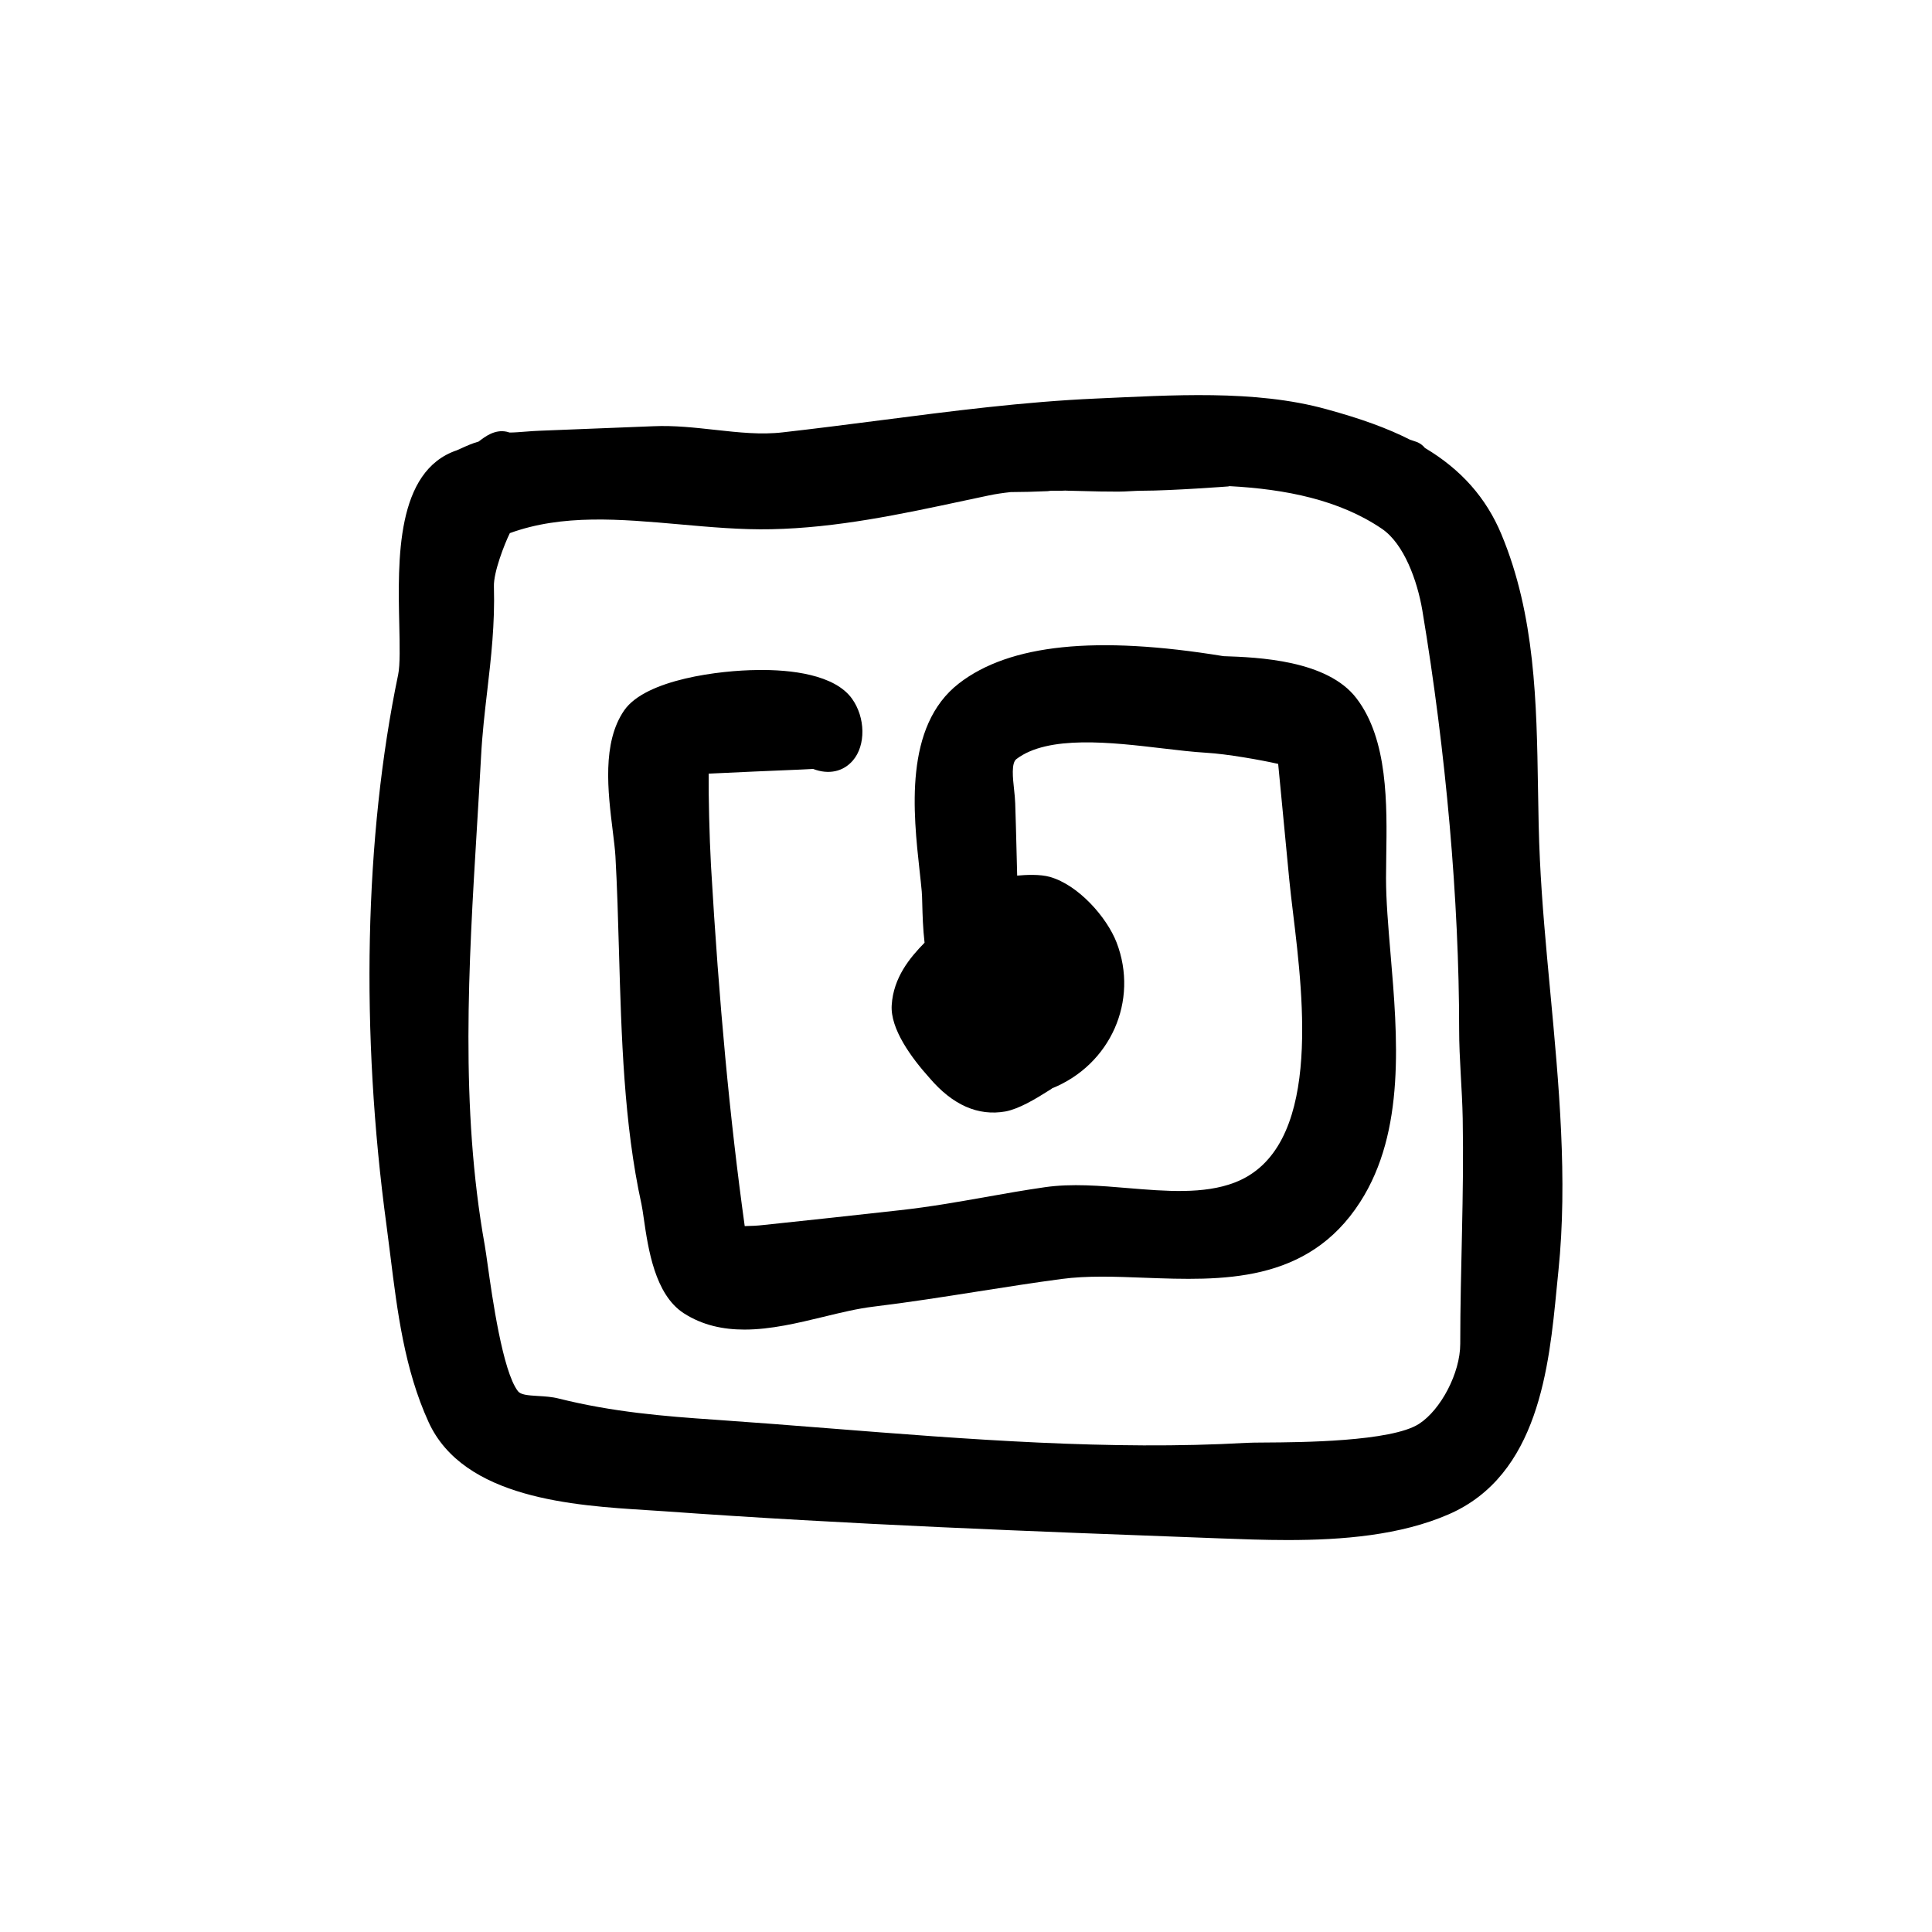 <?xml version="1.0" encoding="UTF-8"?>
<!-- Uploaded to: ICON Repo, www.iconrepo.com, Generator: ICON Repo Mixer Tools -->
<svg fill="#000000" width="800px" height="800px" version="1.1" viewBox="144 144 512 512" xmlns="http://www.w3.org/2000/svg">
 <g>
  <path d="m387.71 374.83c0.211 1.906 0.406 3.699 0.559 5.379 0.082 0.777 0.105 1.949 0.141 3.375 0.074 2.828 0.172 6.492 0.609 10.242-3.891 3.969-8.254 9.215-8.707 16.539-0.414 6.277 5.211 13.957 10.035 19.316 6.109 7.164 12.855 10.148 20.121 8.863 3.621-0.695 7.898-3.269 11.633-5.637 0.48-0.301 0.777-0.488 0.637-0.457 15.562-6.258 23.109-23.246 17.168-38.691-2.594-6.672-10.082-15.211-17.664-17.371-2.594-0.742-6.34-0.559-8.68-0.344-0.066-2.301-0.117-4.606-0.176-6.918-0.102-4.055-0.203-8.121-0.344-12.246-0.035-1.133-0.168-2.414-0.312-3.758-0.316-2.906-0.754-6.887 0.609-7.945 8.41-6.43 25.223-4.445 38.719-2.852 4.156 0.492 8.082 0.953 11.586 1.16 5.586 0.324 14.645 1.945 19.086 2.957 0.434 4.578 0.875 9.152 1.32 13.738 0.551 5.656 1.098 11.32 1.629 17.004 0.246 2.527 0.594 5.457 0.984 8.676 2.836 23.449 7.582 62.695-15.469 71.531-8.172 3.144-18.324 2.293-28.133 1.477-7.402-0.625-15.059-1.27-22.156-0.246-5.391 0.777-10.578 1.691-15.758 2.613-7.246 1.285-14.73 2.609-22.633 3.481-12.078 1.367-24.156 2.644-36.293 3.934-1.438 0.168-3.301 0.262-4.863 0.277-3.949-28.445-6.801-58.93-8.938-95.523-0.43-7.859-0.676-18.703-0.613-24.379 8.098-0.383 16.164-0.754 24.312-1.078l3.367-0.168c4.106 1.57 7.977 0.75 10.551-2.254 3.438-4.016 3.332-11.348-0.238-16.348-4.59-6.414-16.203-7.758-25.109-7.609-9.691 0.074-29.535 2.41-35.277 10.699-5.914 8.578-4.312 21.527-3.031 31.93 0.312 2.523 0.598 4.828 0.715 6.731 0.457 8.133 0.695 16.43 0.941 25.211 0.641 22.504 1.293 45.77 5.965 67.008 0.203 0.941 0.383 2.231 0.605 3.75 1.16 8.027 2.922 20.148 10.59 25.121 4.988 3.215 10.473 4.336 16.09 4.336 7.004 0 14.203-1.75 20.914-3.371 4.656-1.133 9.047-2.195 13.176-2.695 9.426-1.145 18.848-2.625 27.957-4.062 7.356-1.152 14.676-2.309 21.984-3.281 6.769-0.91 14.191-0.625 22.059-0.324 20.227 0.75 43.145 1.641 57.082-20.078 12.047-18.738 9.922-43.785 8.039-65.887-0.609-7.219-1.188-14.043-1.188-19.965 0-1.789 0.031-3.699 0.059-5.691 0.215-13.816 0.488-31.008-7.891-41.941-7.715-10.141-26.117-10.867-35.246-11.168-33.746-5.527-56.672-3.16-70.09 7.211-14.652 11.336-12.113 34.441-10.434 49.73z"/>
  <path d="m554.82 406.67c-1.129-12.055-2.191-23.438-2.727-34.754-0.309-6.266-0.406-12.641-0.508-19.059-0.359-22.516-0.734-45.797-9.703-67.273-4.016-9.645-10.664-17.16-20.273-22.883-0.559-0.707-1.316-1.266-2.211-1.594-0.422-0.156-0.84-0.293-1.258-0.43l-0.453-0.145c-6-3.039-12.867-5.543-22.172-8.09-18.992-5.262-41.207-3.691-60.957-2.828-19.266 0.848-38.41 3.34-57.52 5.801-8.41 1.082-16.902 2.176-25.539 3.152-5.809 0.691-11.734 0.035-18.016-0.656-5.297-0.578-10.77-1.203-16.34-0.957-5.031 0.188-10.086 0.395-15.133 0.598-5.039 0.211-10.078 0.418-15.039 0.598-0.992 0.031-2.293 0.125-3.641 0.23-1.281 0.102-3.266 0.258-4.293 0.242-0.238-0.09-0.484-0.16-0.734-0.211-3.188-0.695-5.777 1.324-7.332 2.508l-0.141 0.105c-1.527 0.406-3.18 1.133-4.867 1.91-0.383 0.172-0.707 0.324-0.871 0.387-16.191 5.445-15.664 28.988-15.281 46.184 0.121 5.496 0.242 10.688-0.293 13.262-8.938 42.93-10.035 94.793-3.082 146.04 0.352 2.621 0.684 5.266 1.012 7.93 1.844 14.828 3.754 30.164 10.125 44.117 9.266 20.297 38.543 22.133 57.918 23.348l4.5 0.293c48.926 3.523 97.906 5.352 145.27 7.113l1.832 0.07c5.707 0.215 11.836 0.449 18.113 0.449 14.559 0 29.922-1.246 42.715-6.82 23.809-10.363 26.59-39.035 28.621-59.973l0.457-4.586c2.484-24.184 0.117-49.555-2.18-74.082zm-133.22-132.51c0.273-0.012 0.527-0.051 0.789-0.105l2.852-0.008h0.117 0.07l0.988-0.039c0.059 0.004 0.109 0.023 0.172 0.023l4.098 0.098c3.168 0.102 6.402 0.156 9.656 0.156 2.16 0 4.324-0.238 6.484-0.238h0.023c7.543 0 22.617-1.133 22.621-1.133 0.117-0.004 0.211-0.066 0.328-0.082 14.949 0.789 29.18 3.656 40.422 11.301 5.871 3.988 9.383 13.785 10.711 21.602 6.293 37.648 9.758 77.078 9.758 111.02 0 7.945 0.805 15.84 0.945 23.695 0.371 20.438-0.652 39.746-0.652 59.676v0.02c0 7.742-5.188 17.512-10.934 21.199-7.316 4.731-31.645 4.887-40.676 4.938-2.277 0.016-4.141 0.031-4.984 0.086-36.023 2.051-74.094-0.945-110.83-3.856-10.082-0.797-20.121-1.582-29.992-2.266-13.723-0.926-27.23-2.051-41.418-5.598-1.875-0.484-3.742-0.59-5.535-0.695-2.848-0.168-4.637-0.332-5.359-1.285-4.051-5.25-6.82-24.969-8.004-33.387-0.312-2.215-0.57-4.019-0.777-5.231-6.559-36.602-4.289-74.258-2.086-110.67 0.383-6.301 0.762-12.605 1.102-18.914 0.316-6.031 0.988-11.805 1.637-17.387 1.008-8.688 2.051-17.66 1.77-27.645-0.133-3.734 2.777-11.23 4.219-14.148 13.949-5.074 29.094-3.734 45.105-2.316 7.949 0.707 16.207 1.457 24.184 1.281 17.348-0.344 34.469-4.004 51.027-7.547l6.606-1.402c1.773-0.379 3.707-0.66 5.805-0.891 3.144-0.008 6.41-0.098 9.758-0.246z"/>
 </g>
</svg>
